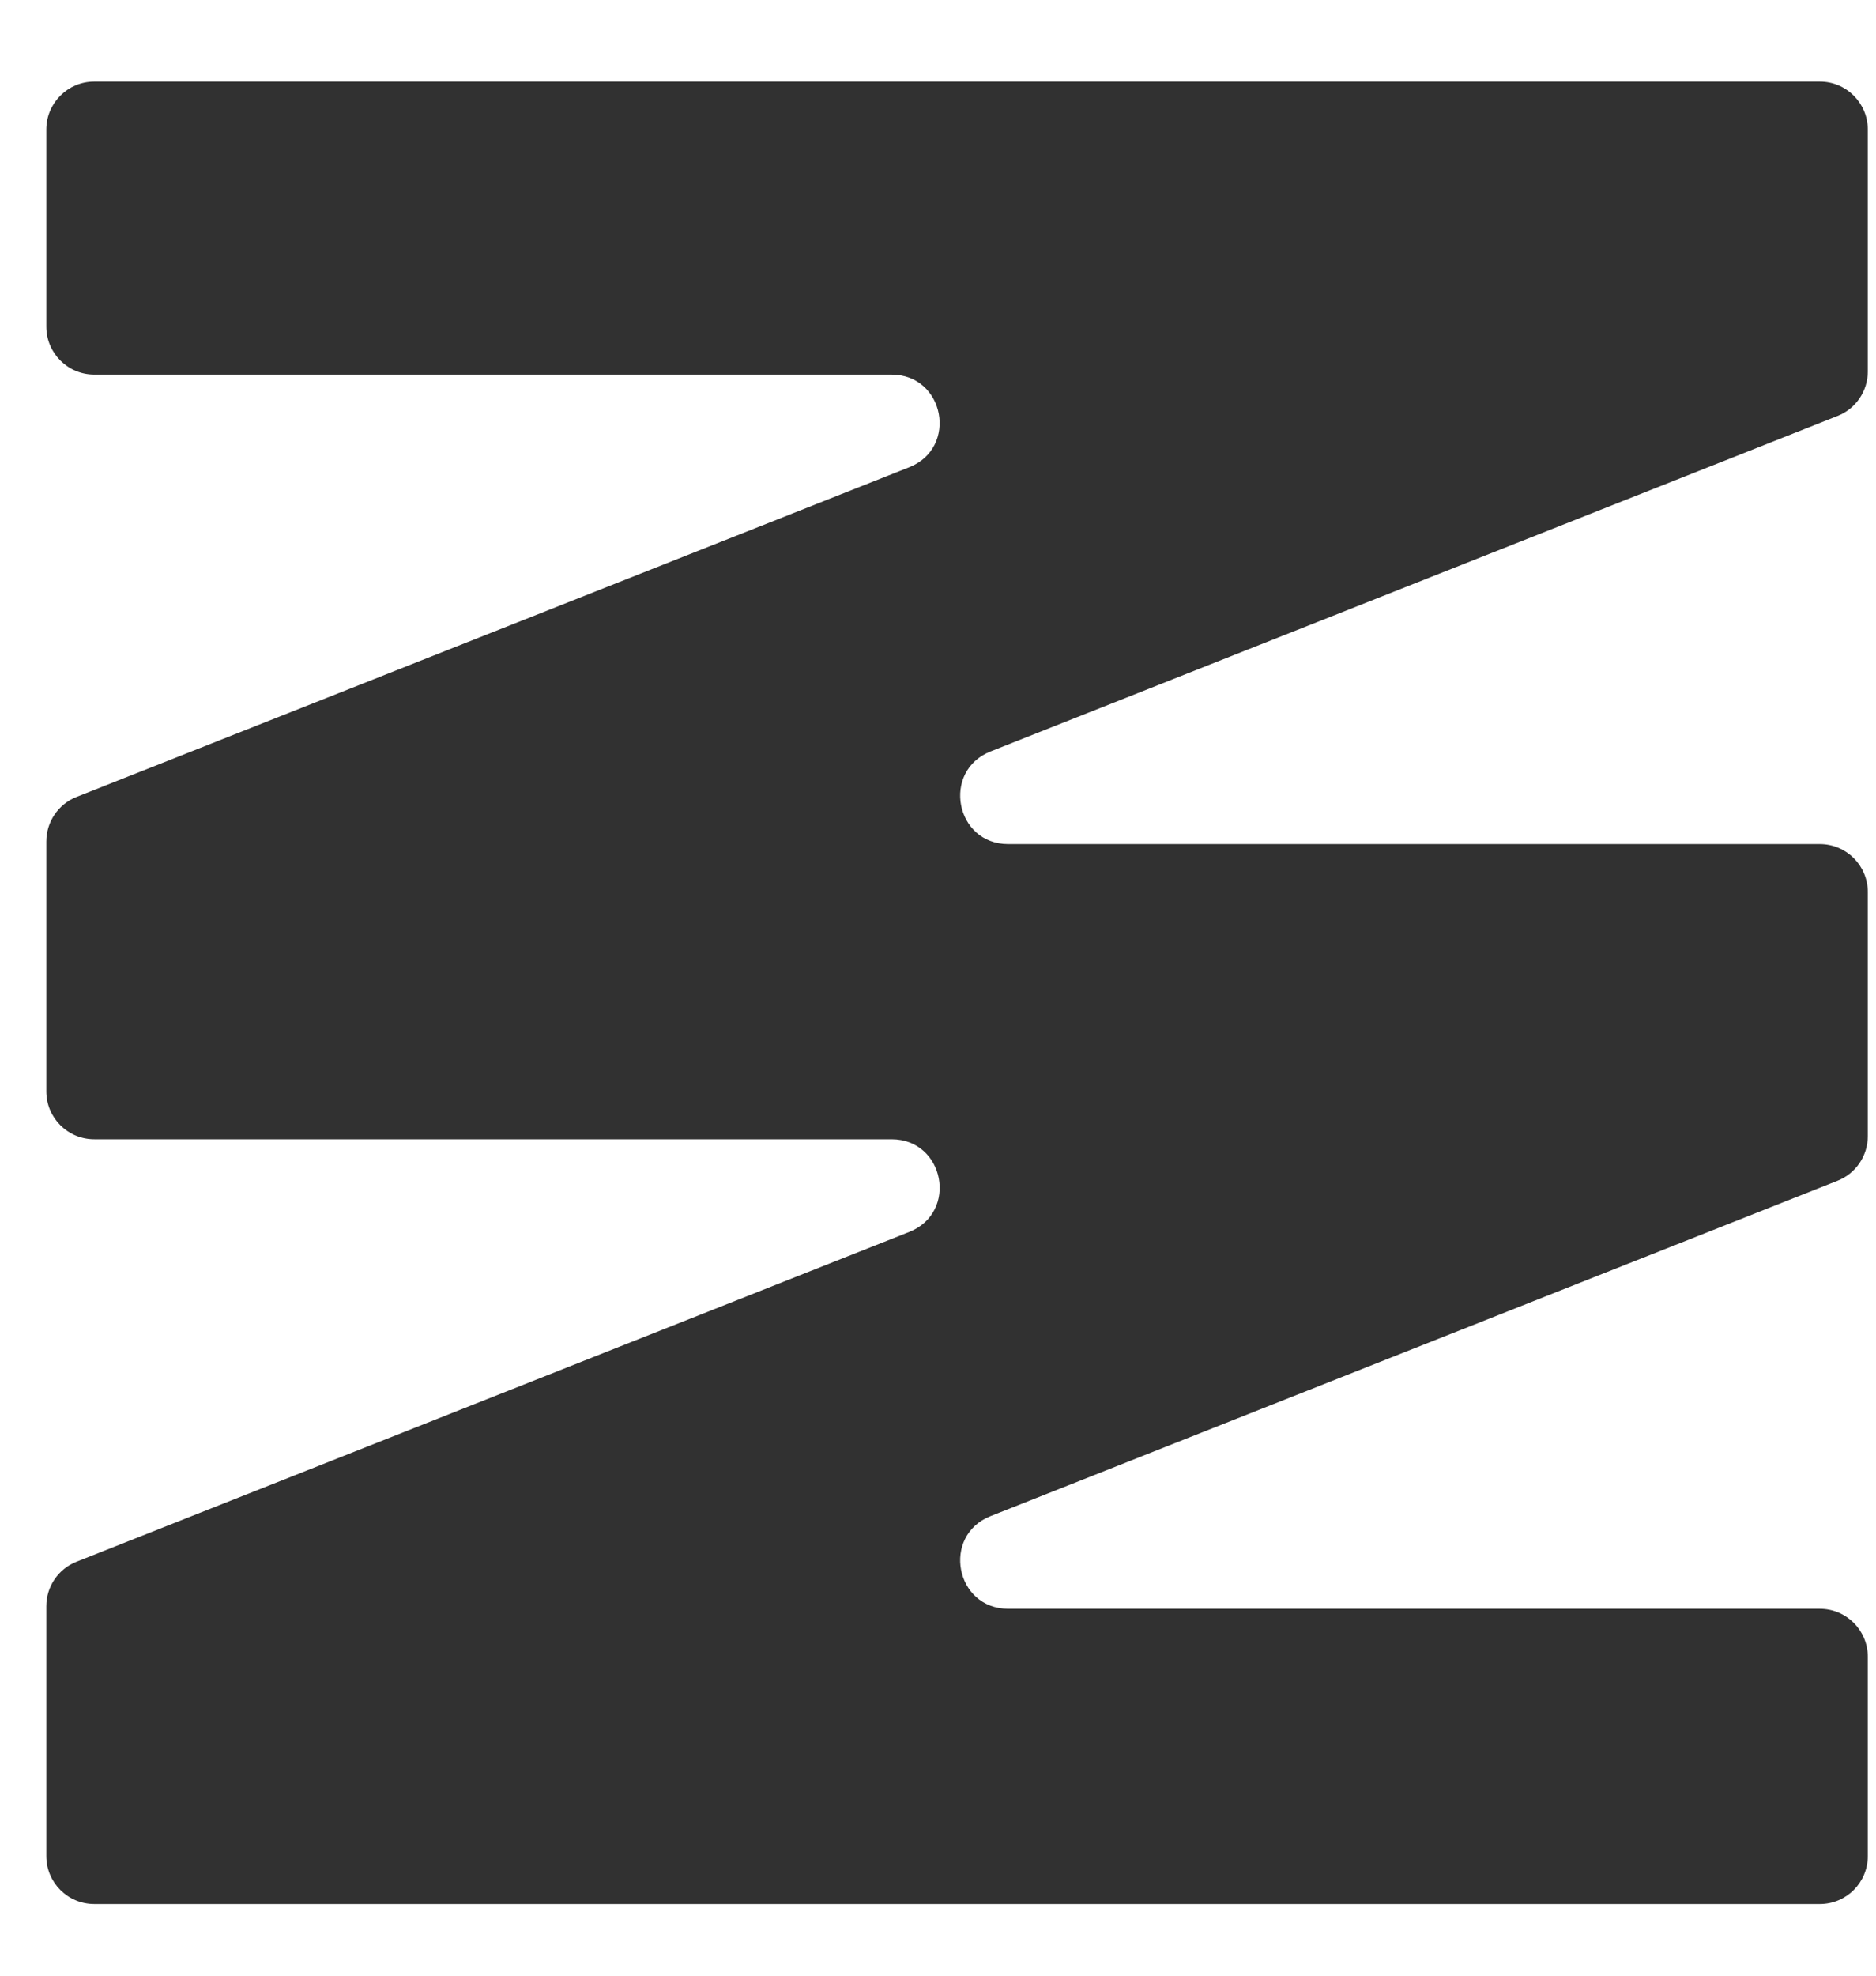 <?xml version="1.0" encoding="UTF-8"?> <svg xmlns="http://www.w3.org/2000/svg" width="19" height="20" viewBox="0 0 19 20" fill="none"><path d="M18.917 3.76C18.917 3.959 18.796 4.138 18.61 4.211L10.032 7.607C9.534 7.805 9.675 8.545 10.211 8.545H18.431C18.7 8.545 18.917 8.762 18.917 9.031V11.501C18.917 11.701 18.795 11.88 18.61 11.953L10.032 15.348C9.534 15.546 9.675 16.286 10.211 16.286H18.431C18.7 16.286 18.917 16.504 18.917 16.772V18.789C18.917 19.057 18.7 19.275 18.431 19.275H0.955C0.686 19.275 0.469 19.057 0.469 18.789V16.26C0.469 16.061 0.59 15.882 0.776 15.809L9.209 12.471C9.708 12.273 9.566 11.533 9.03 11.533H0.955C0.686 11.533 0.469 11.316 0.469 11.047V8.519C0.469 8.32 0.59 8.14 0.776 8.067L9.209 4.73C9.707 4.532 9.566 3.792 9.03 3.792H0.955C0.686 3.792 0.469 3.574 0.469 3.306V1.312C0.469 1.044 0.686 0.826 0.955 0.826H18.431C18.7 0.826 18.917 1.044 18.917 1.312V3.76Z" fill="#313131"></path></svg> 